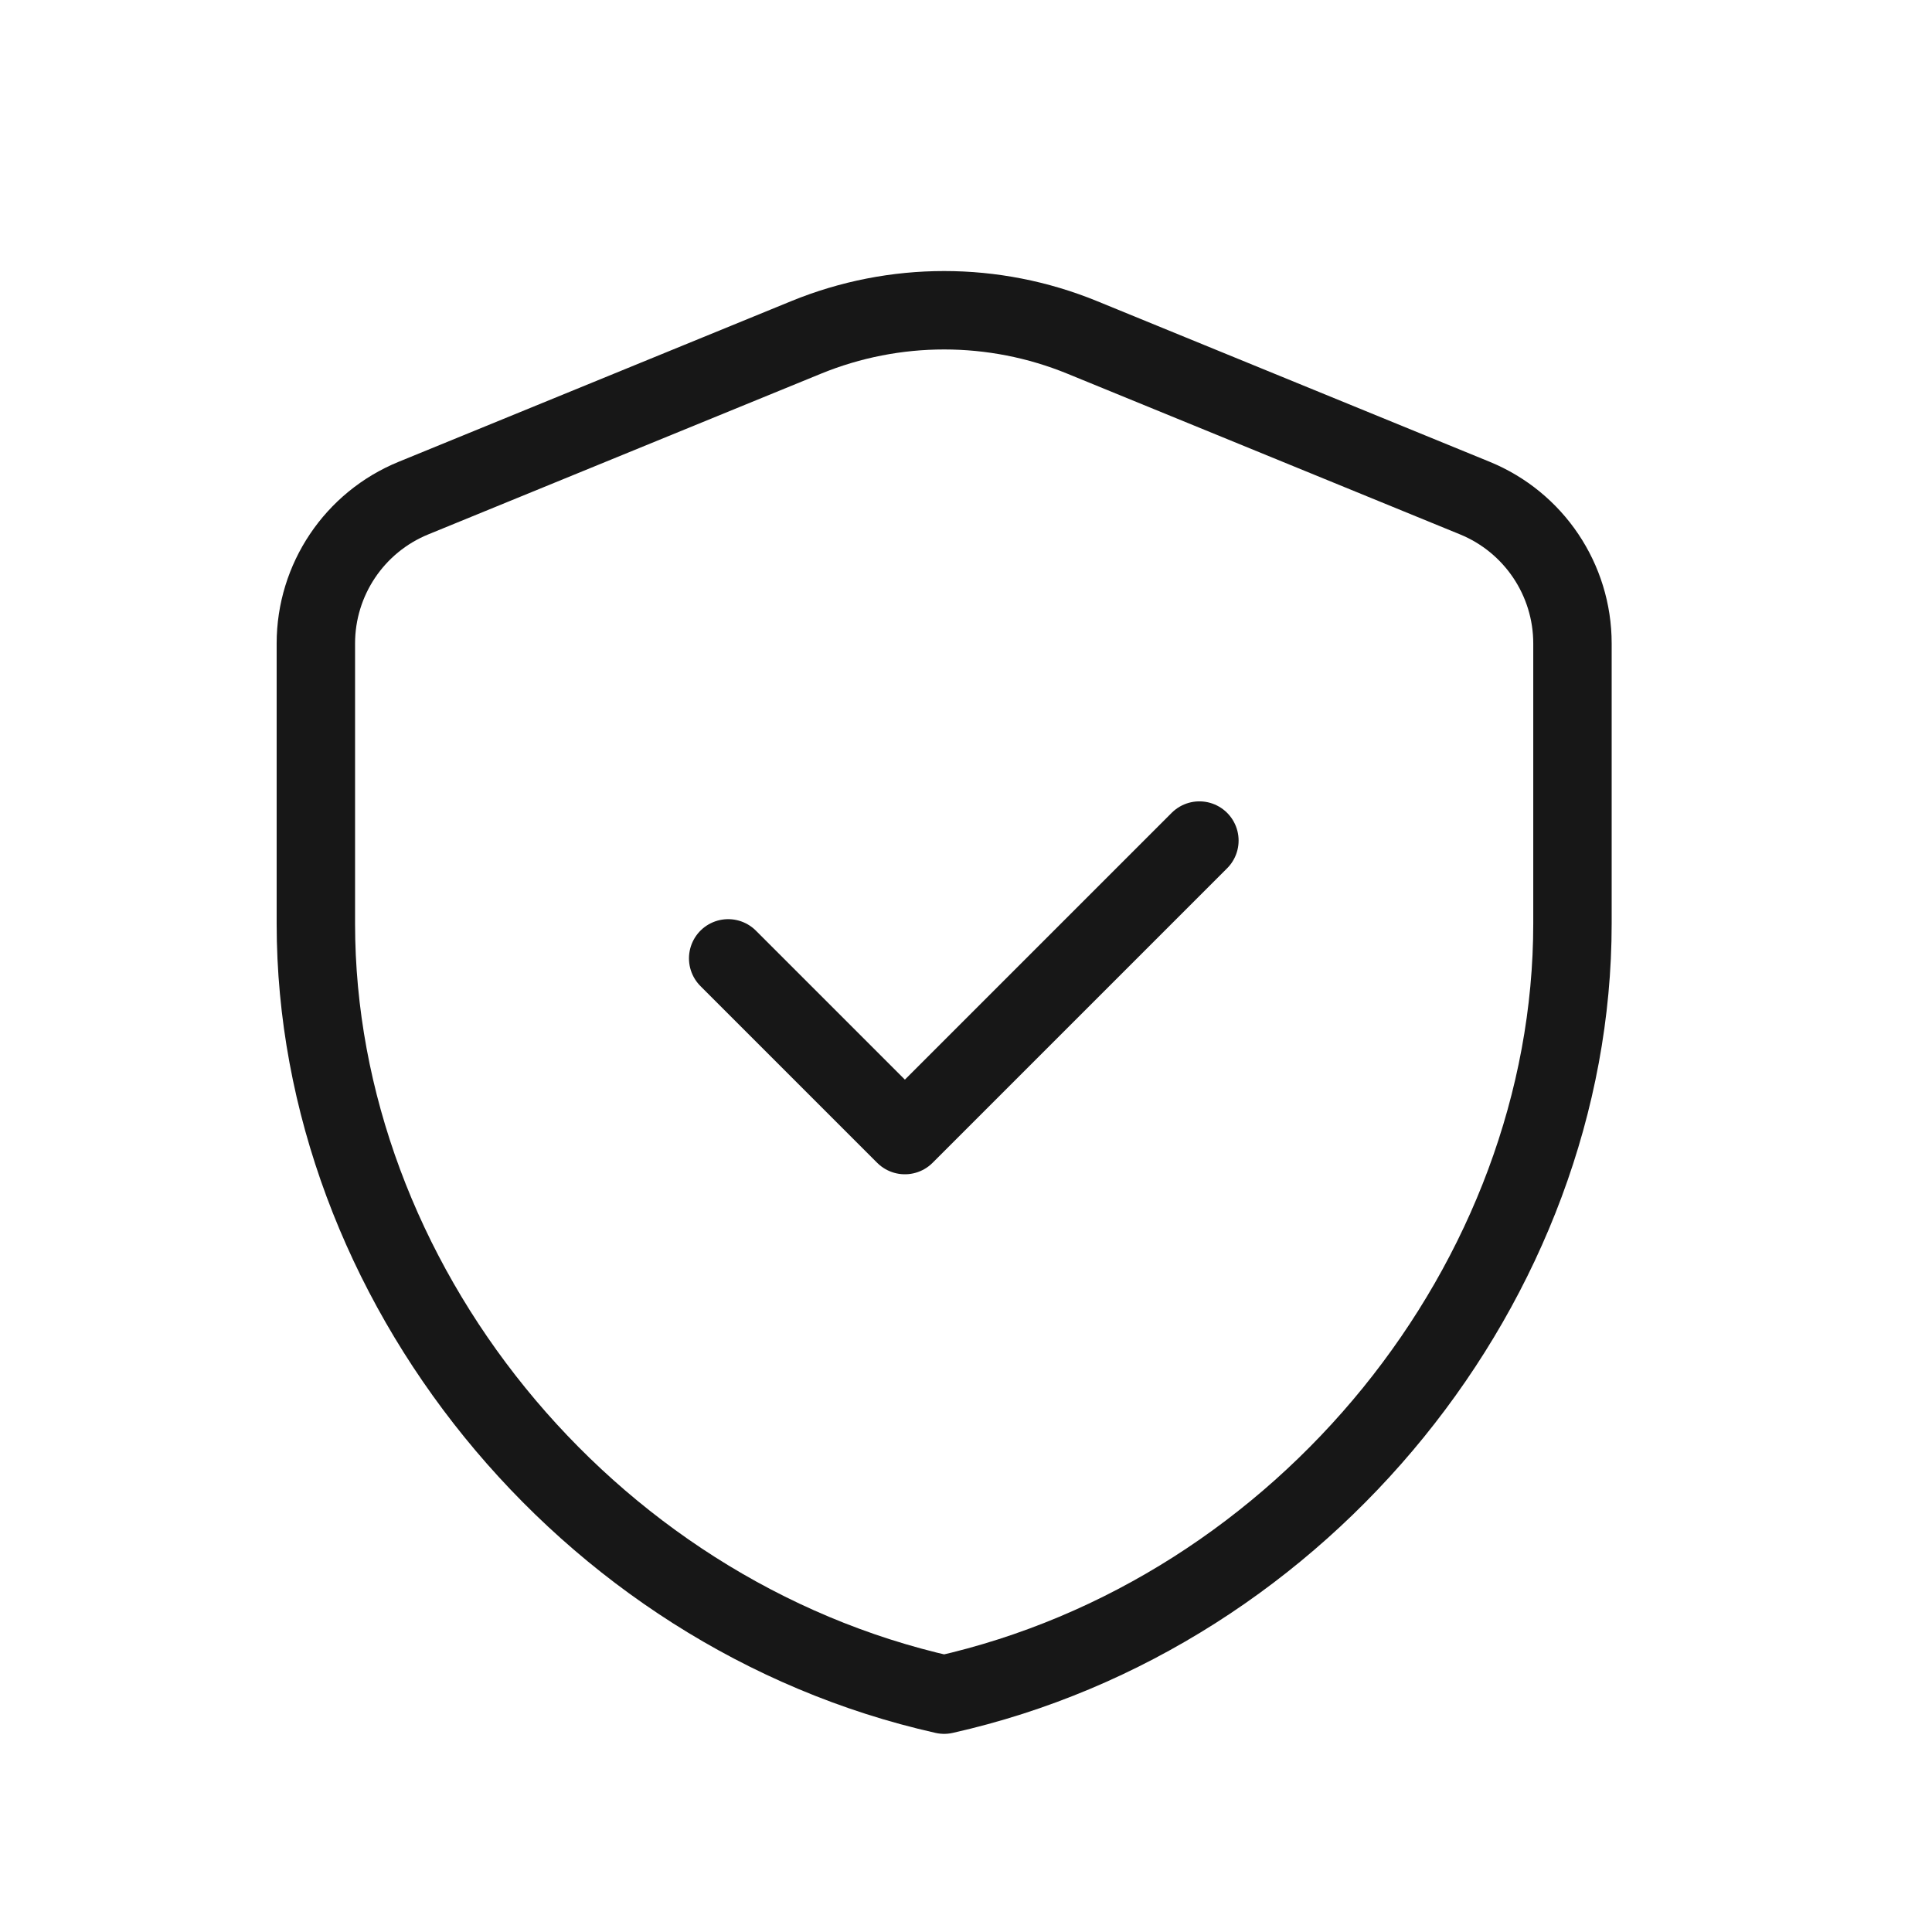 <svg xmlns="http://www.w3.org/2000/svg" width="41" height="41" viewBox="0 0 41 41" fill="none"><g clip-path="url(#clip0_126_87)"><g clip-path="url(#clip1_126_87)"><path fill-rule="evenodd" clip-rule="evenodd" d="M33.37 19.6C33.37 27.168 27.681 34.245 20.036 35.963C12.391 34.245 6.703 27.168 6.703 19.6V13.655C6.703 12.302 7.521 11.082 8.775 10.57L17.108 7.16C18.985 6.392 21.088 6.392 22.965 7.16L31.298 10.57C32.551 11.083 33.37 12.302 33.37 13.655V19.6Z" stroke="#171717" stroke-width="1.664" stroke-linecap="round" stroke-linejoin="round"></path><path d="M25.453 17.838L19.203 24.088L15.453 20.338" stroke="#171717" stroke-width="1.664" stroke-linecap="round" stroke-linejoin="round"></path></g></g><defs><clipPath id="clip0_126_87"><rect width="40" height="40" fill="white" transform="translate(0.036 0.964)"></rect></clipPath><clipPath id="clip1_126_87"><rect width="40" height="40" fill="white" transform="translate(0.036 0.964)"></rect></clipPath></defs></svg>